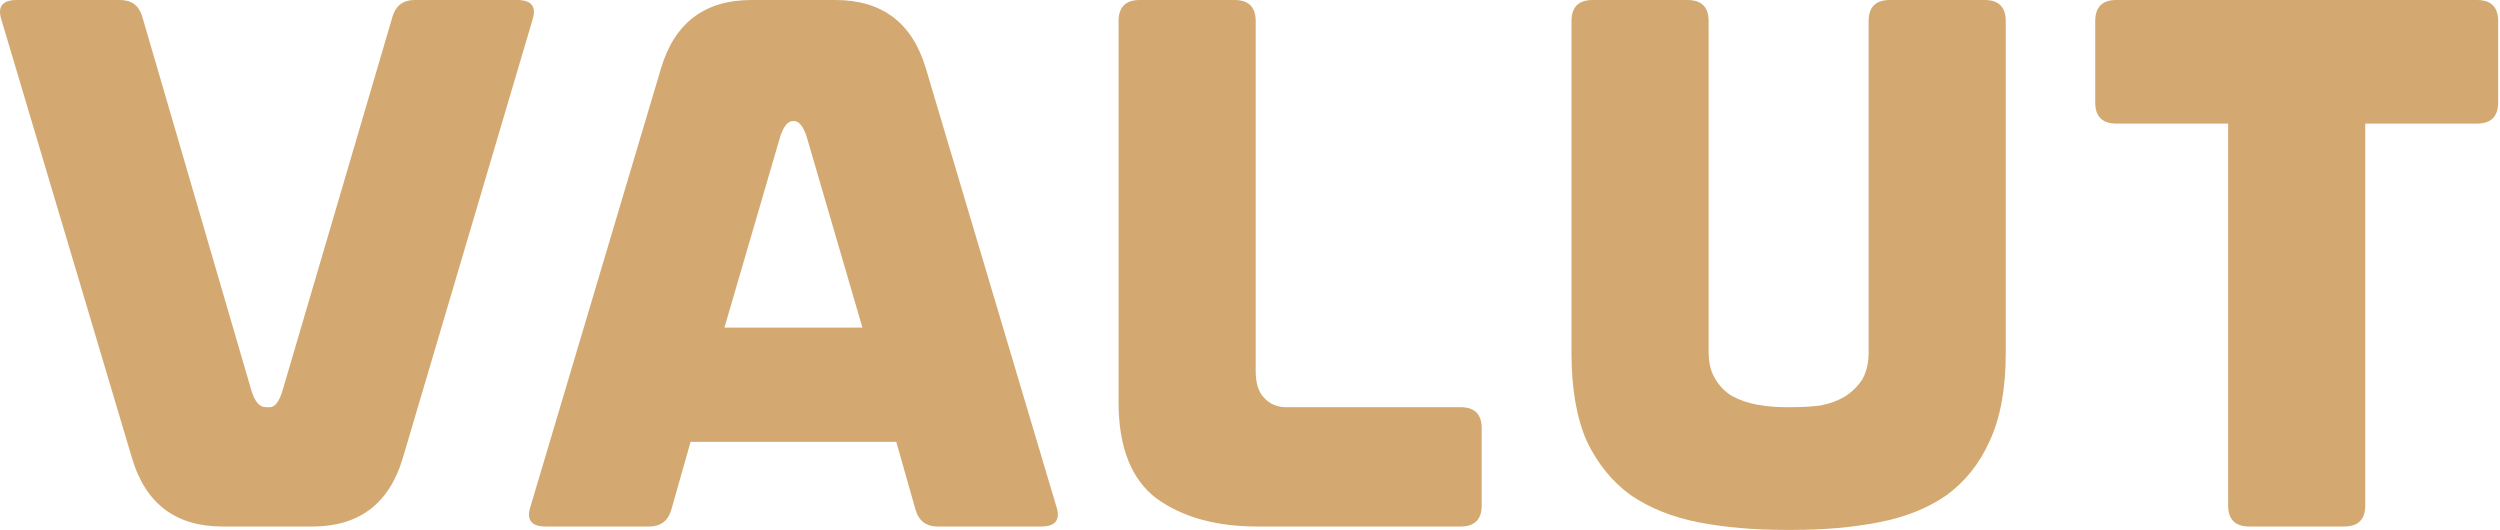 <svg width="886" height="188" viewBox="0 0 886 188" fill="none" xmlns="http://www.w3.org/2000/svg">
<g id="VALUT" filter="url(#filter0_b_202_18)">
<path id="Vector" d="M797.147 186.6C792.147 186.6 789.647 184.1 789.647 179.1V43.8H750.047C745.047 43.8 742.547 41.3 742.547 36.3V7.5C742.547 2.5 745.047 0 750.047 0H877.847C882.847 0 885.347 2.5 885.347 7.5V36.3C885.347 41.3 882.847 43.8 877.847 43.8H838.247V179.1C838.247 184.1 835.747 186.6 830.747 186.6H797.147Z" fill="#D3A971"/>
<path id="Vector_2" d="M556.94 7.5C556.94 2.5 559.44 0 564.44 0H598.04C603.04 0 605.54 2.5 605.54 7.5V124.8C605.54 128.6 606.34 131.8 607.94 134.4C609.54 137 611.54 139 613.94 140.4C616.54 141.8 619.44 142.8 622.64 143.4C626.04 144 629.34 144.3 632.54 144.3H635.24C638.64 144.3 641.94 144.1 645.14 143.7C648.34 143.1 651.14 142.1 653.54 140.7C656.14 139.1 658.24 137.1 659.84 134.7C661.44 132.1 662.24 128.8 662.24 124.8V7.5C662.24 2.5 664.74 0 669.74 0H703.34C708.34 0 710.84 2.5 710.84 7.5V125.1C710.84 137.7 708.94 148.1 705.14 156.3C701.54 164.3 696.44 170.7 689.84 175.5C683.24 180.1 675.24 183.3 665.84 185.1C656.64 186.9 646.44 187.8 635.24 187.8H632.54C621.54 187.8 611.34 186.9 601.94 185.1C592.74 183.3 584.74 180.1 577.94 175.5C571.34 170.7 566.14 164.3 562.34 156.3C558.74 148.1 556.94 137.7 556.94 125.1V7.5Z" fill="#D3A971"/>
<path id="Vector_3" d="M437.517 0C442.517 0 445.017 2.5 445.017 7.5V131.4C445.017 135.8 446.017 139 448.017 141C450.017 143.2 452.617 144.3 455.817 144.3H517.617C522.617 144.3 525.117 146.8 525.117 151.8V179.1C525.117 184.1 522.617 186.6 517.617 186.6H445.617C431.017 186.6 419.117 183.3 409.917 176.7C400.917 169.9 396.417 158.5 396.417 142.5V7.5C396.417 2.5 398.917 0 403.917 0H437.517Z" fill="#D3A971"/>
<path id="Vector_4" d="M256.741 116.1H305.641L285.841 48.3C284.641 44.7 283.141 42.9 281.341 42.9H281.041C279.241 42.9 277.741 44.7 276.541 48.3L256.741 116.1ZM234.241 24.3C239.041 8.1 249.741 0 266.341 0H296.041C312.641 0 323.341 8.1 328.141 24.3L374.341 179.4C375.941 184.2 374.141 186.6 368.941 186.6H332.341C328.341 186.6 325.741 184.7 324.541 180.9L317.641 156.6H244.741L237.841 180.9C236.641 184.7 234.041 186.6 230.041 186.6H193.441C188.241 186.6 186.441 184.2 188.041 179.4L234.241 24.3Z" fill="#D3A971"/>
<path id="Vector_5" d="M0.565 7.2C-1.035 2.4 0.765 0 5.965 0H42.565C46.565 0 49.165 1.9 50.365 5.7L89.065 138.3C90.265 142.3 91.965 144.3 94.165 144.3H95.665C97.465 144.3 98.965 142.3 100.165 138.3L139.165 5.7C140.365 1.9 142.965 0 146.965 0H183.265C188.465 0 190.265 2.4 188.665 7.2L142.765 162.3C137.965 178.5 127.265 186.6 110.665 186.6H78.865C62.265 186.6 51.565 178.5 46.765 162.3L0.565 7.2Z" fill="#D3A971"/>
</g>
<defs>
<filter id="filter0_b_202_18" x="-4" y="-4" width="893.347" height="195.8" filterUnits="userSpaceOnUse" color-interpolation-filters="sRGB">
<feFlood flood-opacity="0" result="BackgroundImageFix"/>
<feGaussianBlur in="BackgroundImageFix" stdDeviation="2"/>
<feComposite in2="SourceAlpha" operator="in" result="effect1_backgroundBlur_202_18"/>
<feBlend mode="normal" in="SourceGraphic" in2="effect1_backgroundBlur_202_18" result="shape"/>
</filter>
</defs>
</svg>
